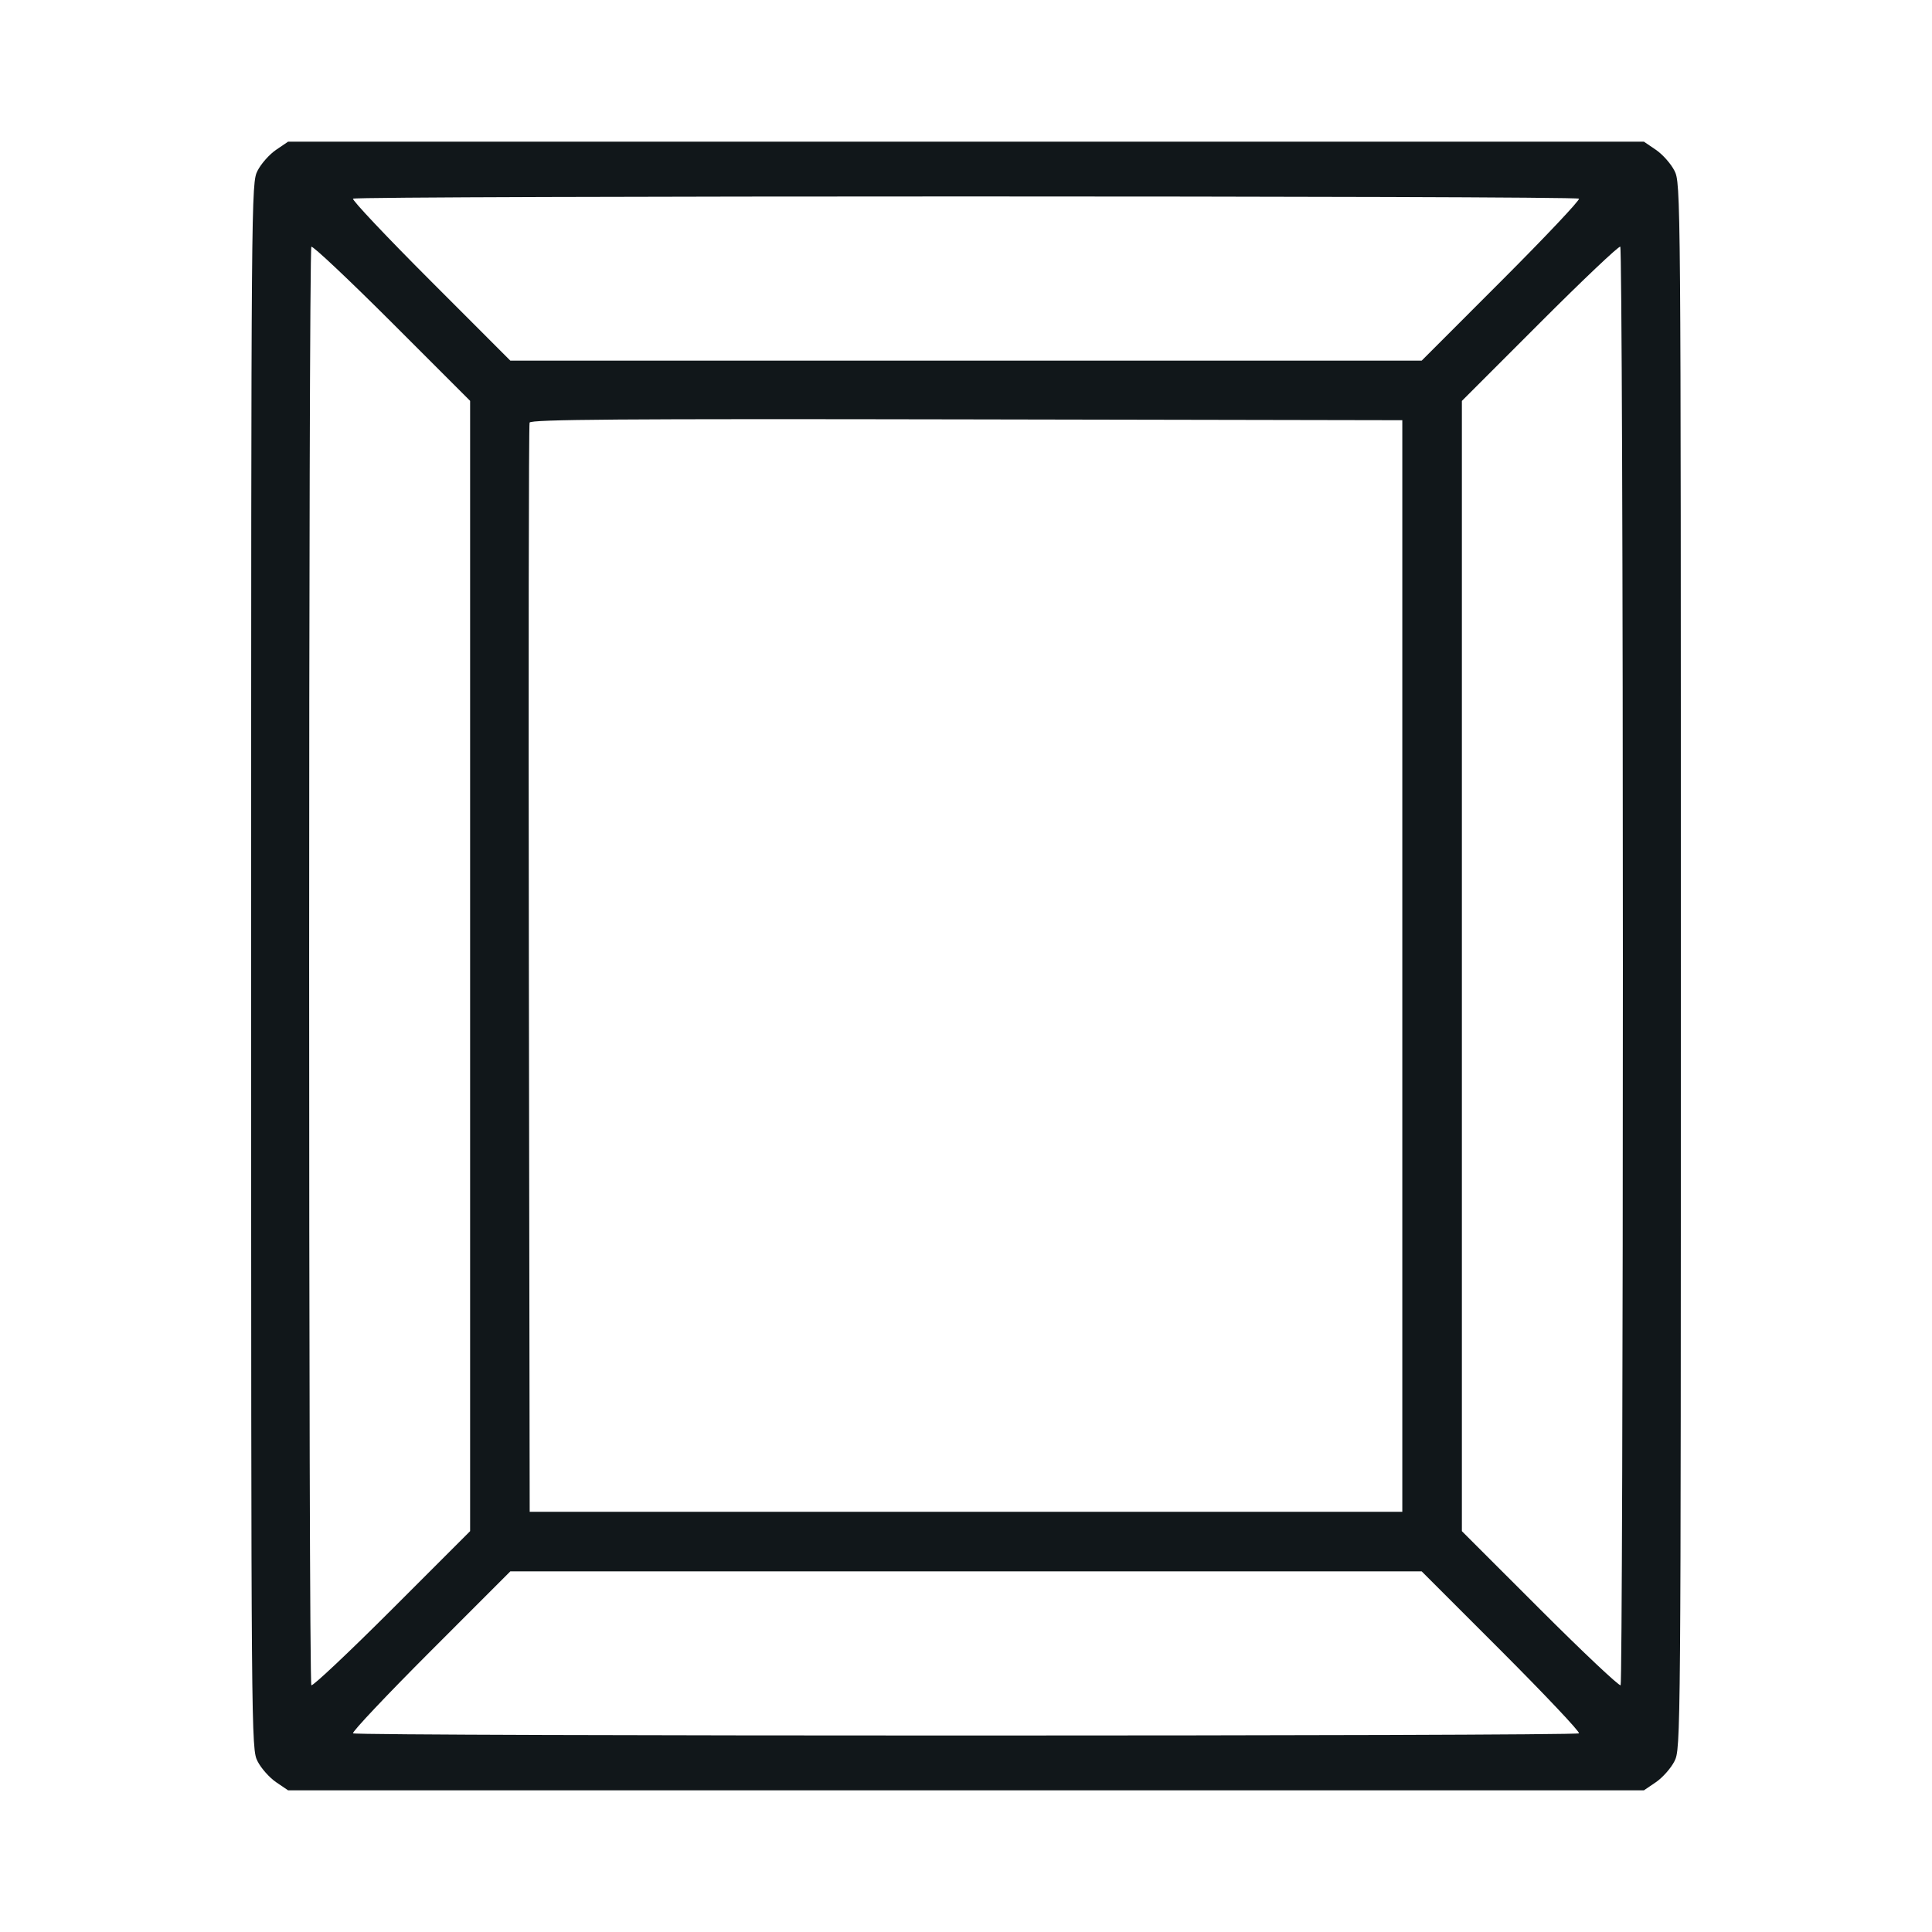 <?xml version="1.0" encoding="UTF-8"?> <svg xmlns="http://www.w3.org/2000/svg" width="54" height="54" viewBox="0 0 54 54" fill="none"><path fill-rule="evenodd" clip-rule="evenodd" d="M7.716 4.188C7.532 4.313 7.299 4.575 7.2 4.769C7.021 5.12 7.02 5.29 7.02 27C7.02 48.71 7.021 48.88 7.2 49.23C7.299 49.425 7.532 49.686 7.716 49.812L8.052 50.04H27H45.948L46.284 49.812C46.468 49.686 46.701 49.425 46.8 49.23C46.979 48.88 46.98 48.71 46.98 27C46.98 5.29 46.979 5.12 46.8 4.769C46.701 4.575 46.468 4.313 46.284 4.188L45.948 3.96H27H8.052L7.716 4.188ZM44.133 5.553C44.168 5.588 43.193 6.621 41.967 7.848L39.736 10.08H27H14.264L12.034 7.848C10.807 6.621 9.832 5.588 9.867 5.553C9.95 5.47 44.05 5.47 44.133 5.553ZM13.14 27V42.796L10.954 44.982C9.751 46.184 8.738 47.138 8.703 47.103C8.62 47.02 8.62 6.979 8.703 6.897C8.738 6.862 9.751 7.816 10.954 9.018L13.14 11.204V27ZM45.36 26.99C45.36 38.018 45.331 47.069 45.297 47.103C45.262 47.138 44.249 46.184 43.047 44.982L40.86 42.796V27.001V11.206L43.037 9.028C44.234 7.83 45.246 6.87 45.287 6.895C45.327 6.92 45.36 15.963 45.36 26.99ZM39.195 27V42.255H27H14.805L14.782 27.09C14.769 18.749 14.778 11.874 14.802 11.812C14.836 11.722 17.327 11.704 27.02 11.722L39.195 11.745V27ZM41.967 46.151C43.193 47.379 44.168 48.412 44.133 48.447C44.05 48.529 9.95 48.529 9.867 48.447C9.832 48.412 10.807 47.379 12.034 46.151L14.264 43.92H27H39.736L41.967 46.151Z" fill="#11171A"></path></svg> 